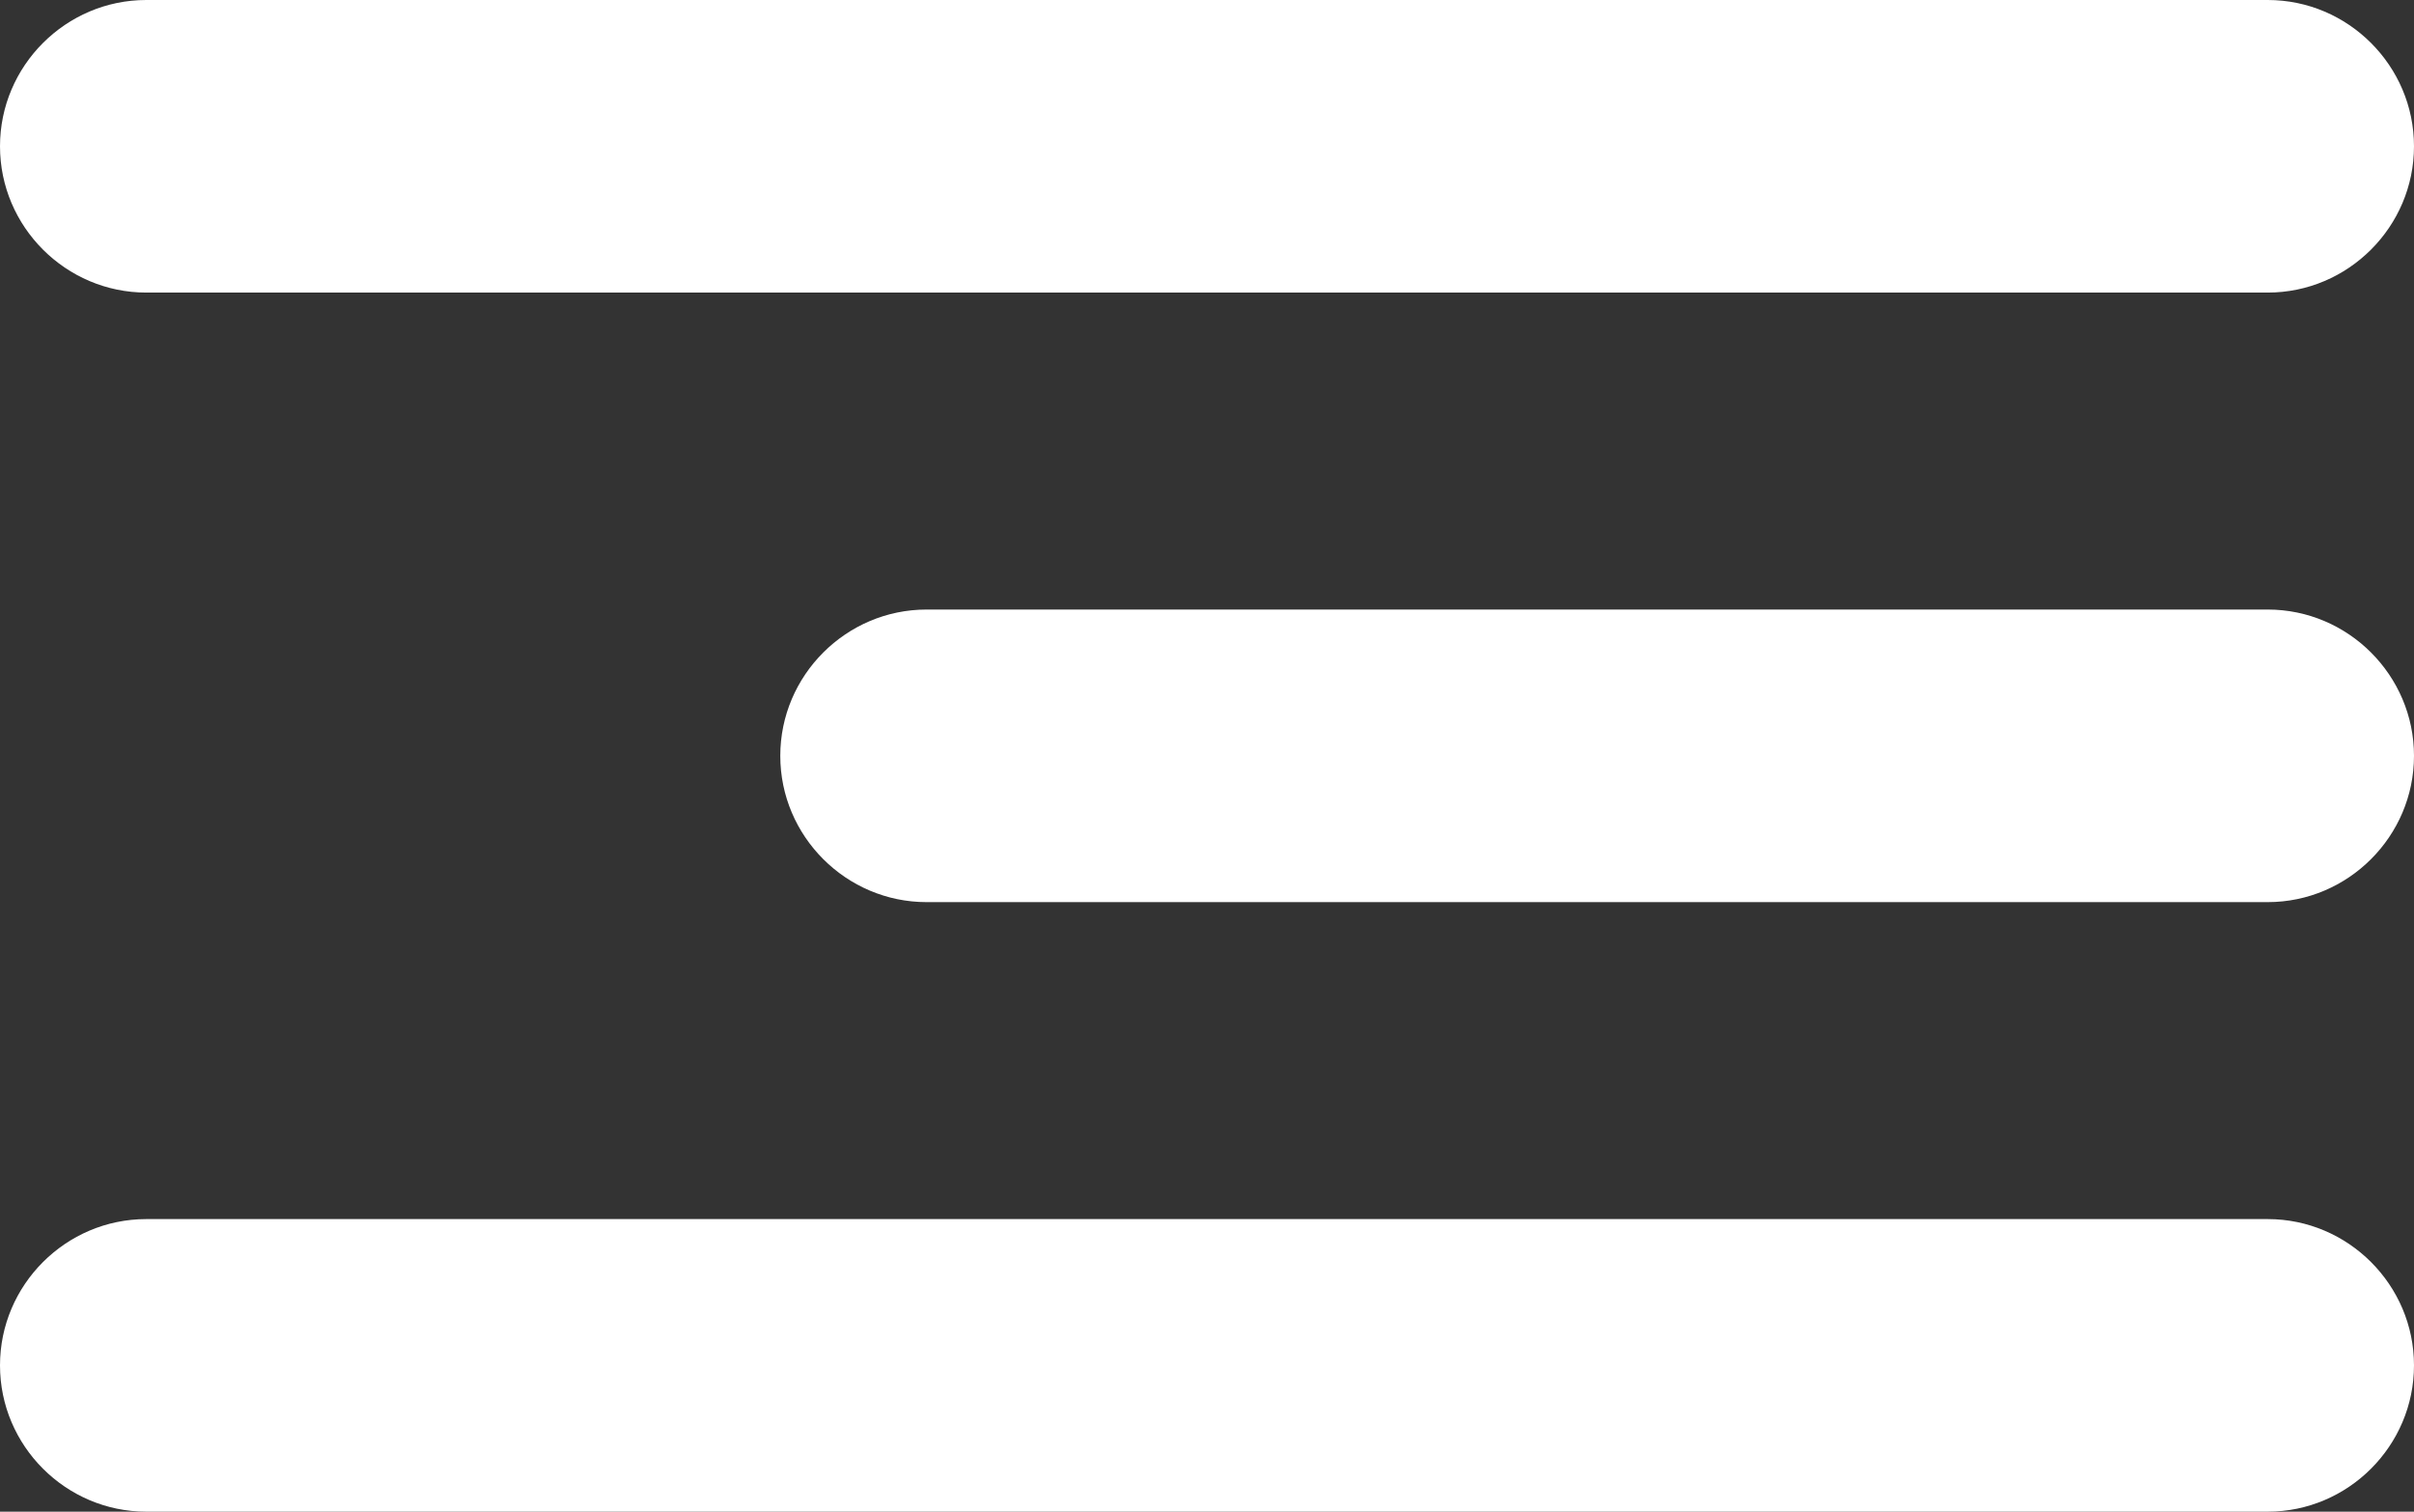 <?xml version="1.0" encoding="utf-8"?>
<!-- Generator: Adobe Illustrator 24.0.0, SVG Export Plug-In . SVG Version: 6.00 Build 0)  -->
<svg version="1.1" id="Livello_1" xmlns="http://www.w3.org/2000/svg" xmlns:xlink="http://www.w3.org/1999/xlink" x="0px" y="0px"
	 viewBox="0 0 99 62" style="enable-background:new 0 0 99 62;" xml:space="preserve">
<rect x="0" y="0" width="99" height="62" fill="#333333" stroke="none"/>
<style type="text/css">
	.st0{fill:#FFFFFF;}
</style>
<path class="st0" d="M93,12H6c-3.3,0-6-2.7-6-6v0c0-3.3,2.7-6,6-6h87c3.3,0,6,2.7,6,6v0C99,9.3,96.3,12,93,12z"/>
<path class="st0" d="M93,37H38c-3.3,0-6-2.7-6-6v0c0-3.3,2.7-6,6-6h55c3.3,0,6,2.7,6,6v0C99,34.3,96.3,37,93,37z"/>
<path class="st0" d="M93,62H6c-3.3,0-6-2.7-6-6v0c0-3.3,2.7-6,6-6h87c3.3,0,6,2.7,6,6v0C99,59.3,96.3,62,93,62z"/>
</svg>
